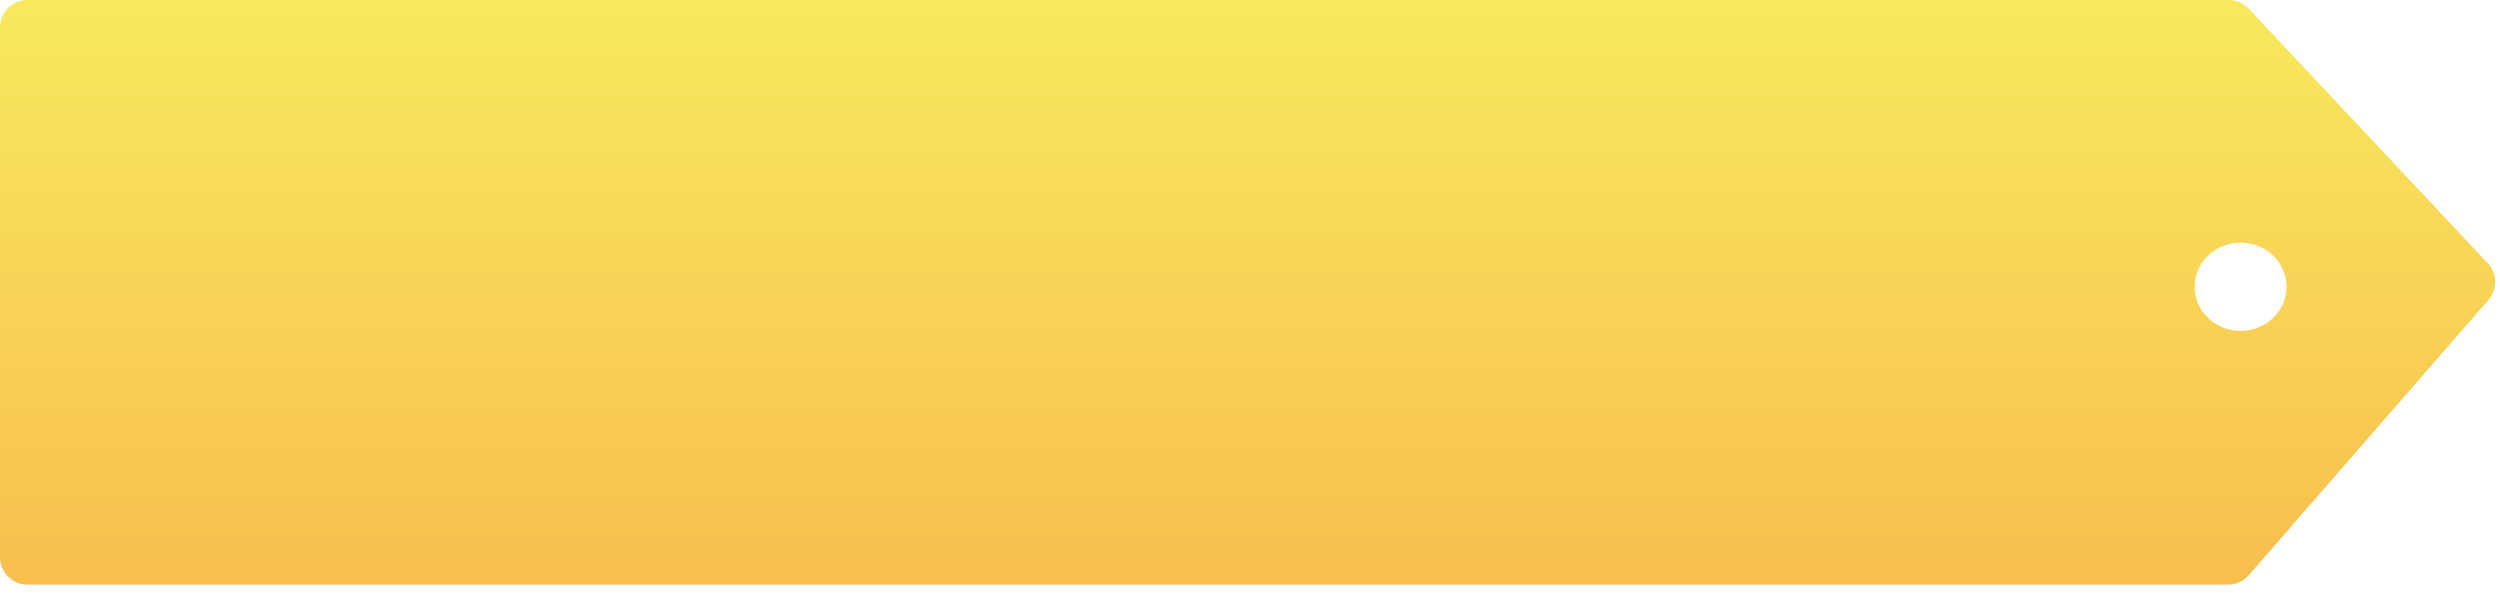 <?xml version="1.0" encoding="UTF-8"?> <svg xmlns="http://www.w3.org/2000/svg" width="274" height="65" viewBox="0 0 274 65" fill="none"> <path fill-rule="evenodd" clip-rule="evenodd" d="M3 0C1.343 0 0 1.343 0 3V61.069C0 62.726 1.343 64.069 3 64.069H244.201C245.069 64.069 245.894 63.694 246.464 63.039L272.731 32.872C273.743 31.71 273.71 29.971 272.656 28.848L246.456 0.946C245.889 0.343 245.097 0 244.269 0H3ZM245.567 36.266C248.347 36.266 250.601 34.101 250.601 31.43C250.601 28.76 248.347 26.595 245.567 26.595C242.787 26.595 240.533 28.76 240.533 31.43C240.533 34.101 242.787 36.266 245.567 36.266Z" fill="url(#paint0_linear)"></path> <defs> <linearGradient id="paint0_linear" x1="136.734" y1="0" x2="136.734" y2="64.069" gradientUnits="userSpaceOnUse"> <stop stop-color="#F8E95D"></stop> <stop offset="1" stop-color="#F8BE4E"></stop> </linearGradient> </defs> </svg> 